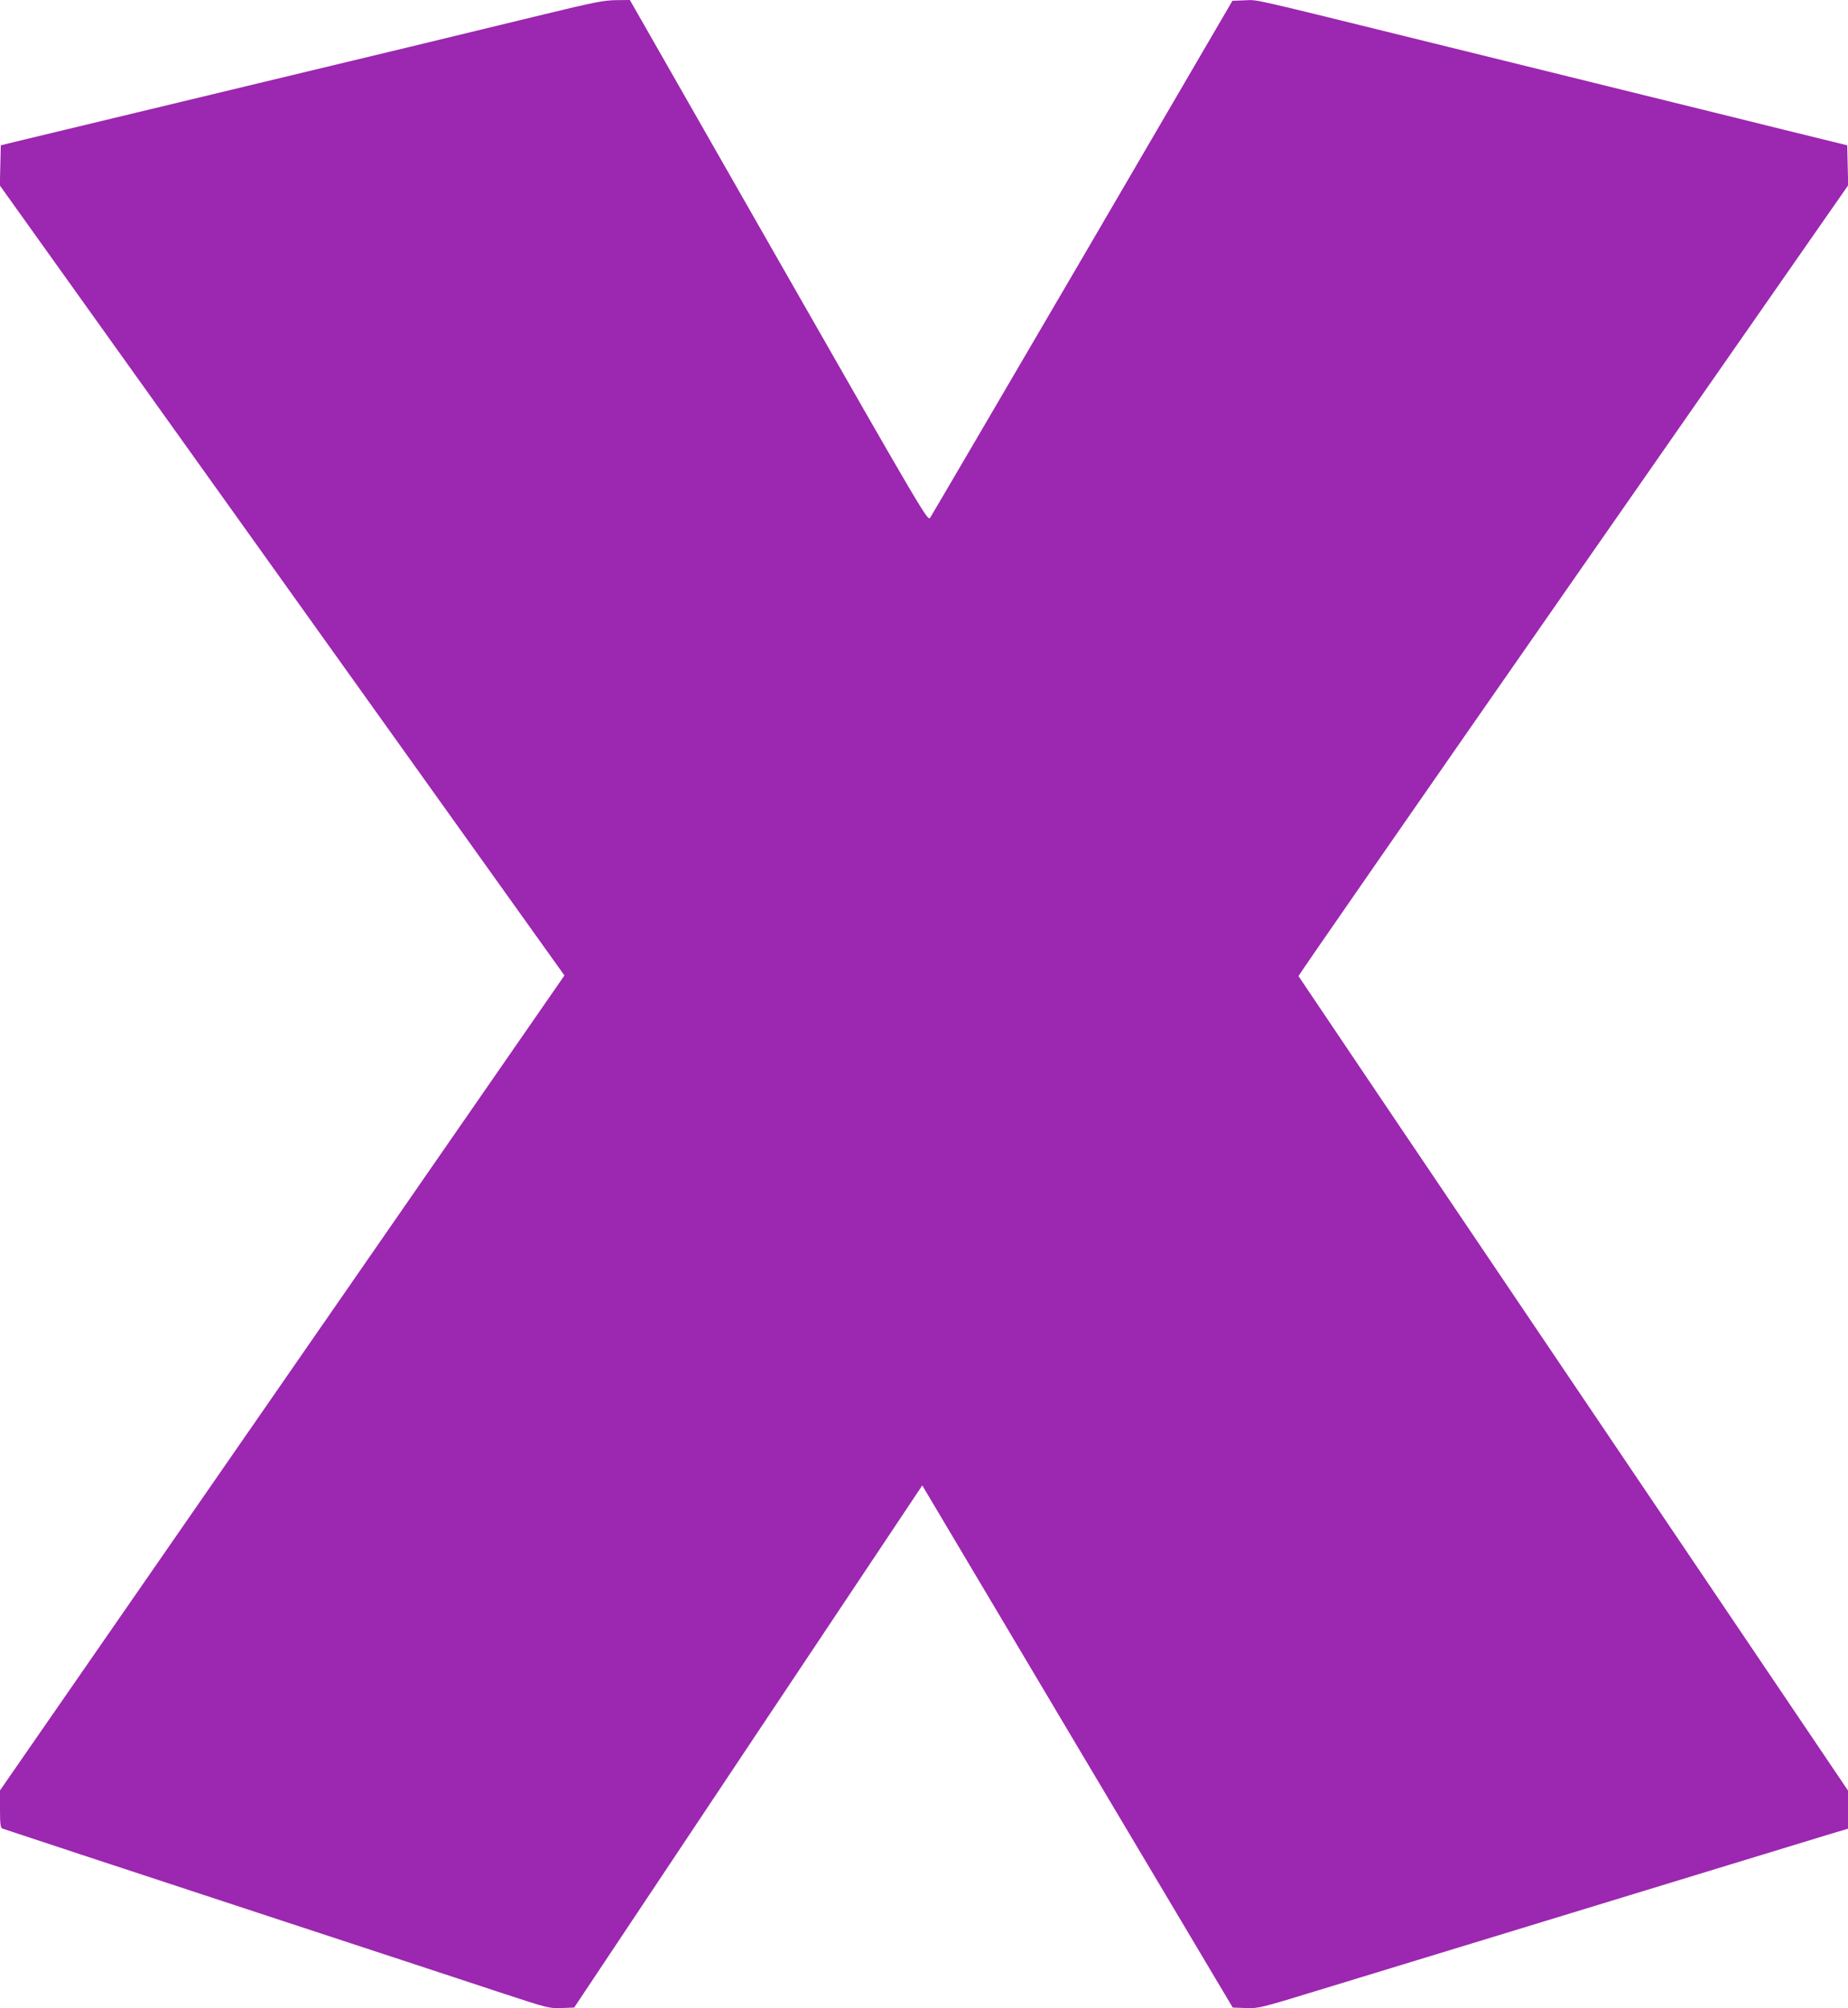<?xml version="1.0" standalone="no"?>
<!DOCTYPE svg PUBLIC "-//W3C//DTD SVG 20010904//EN"
 "http://www.w3.org/TR/2001/REC-SVG-20010904/DTD/svg10.dtd">
<svg version="1.0" xmlns="http://www.w3.org/2000/svg"
 width="1178pt" height="1280pt" viewBox="0 0 1178 1280"
 preserveAspectRatio="xMidYMid meet">
<g transform="translate(0,1280) scale(0.1,-0.1)"
fill="#9c27b0" stroke="none">
<path d="M3470 12709 c-302 -74 -1363 -330 -1820 -439 -63 -15 -419 -101 -790
-190 -371 -89 -715 -172 -765 -184 l-90 -22 -3 -128 -3 -128 1800 -2518 1799
-2517 -1799 -2597 -1799 -2597 0 -118 c0 -96 3 -120 15 -125 22 -8 710 -235
1812 -597 534 -175 1046 -344 1380 -454 284 -93 293 -96 372 -93 l81 3 1109
1664 1110 1664 20 -34 c11 -19 456 -767 989 -1664 l970 -1630 83 -3 c82 -3 93
0 459 112 796 243 1107 338 1445 441 193 59 436 133 540 165 105 32 399 122
655 200 256 78 527 161 603 184 l137 41 0 121 0 122 -1750 2592 c-963 1426
-1752 2596 -1753 2599 -1 4 787 1140 1751 2524 l1753 2516 -3 128 -3 127 -155
38 c-85 21 -364 89 -620 153 -899 222 -1528 377 -1865 460 -1205 297 -1113
276 -1199 273 l-80 -3 -955 -1636 c-526 -899 -963 -1646 -972 -1659 -15 -23
-39 17 -965 1638 l-949 1662 -90 -1 c-77 -1 -141 -14 -455 -90z"/>
</g>
</svg>

